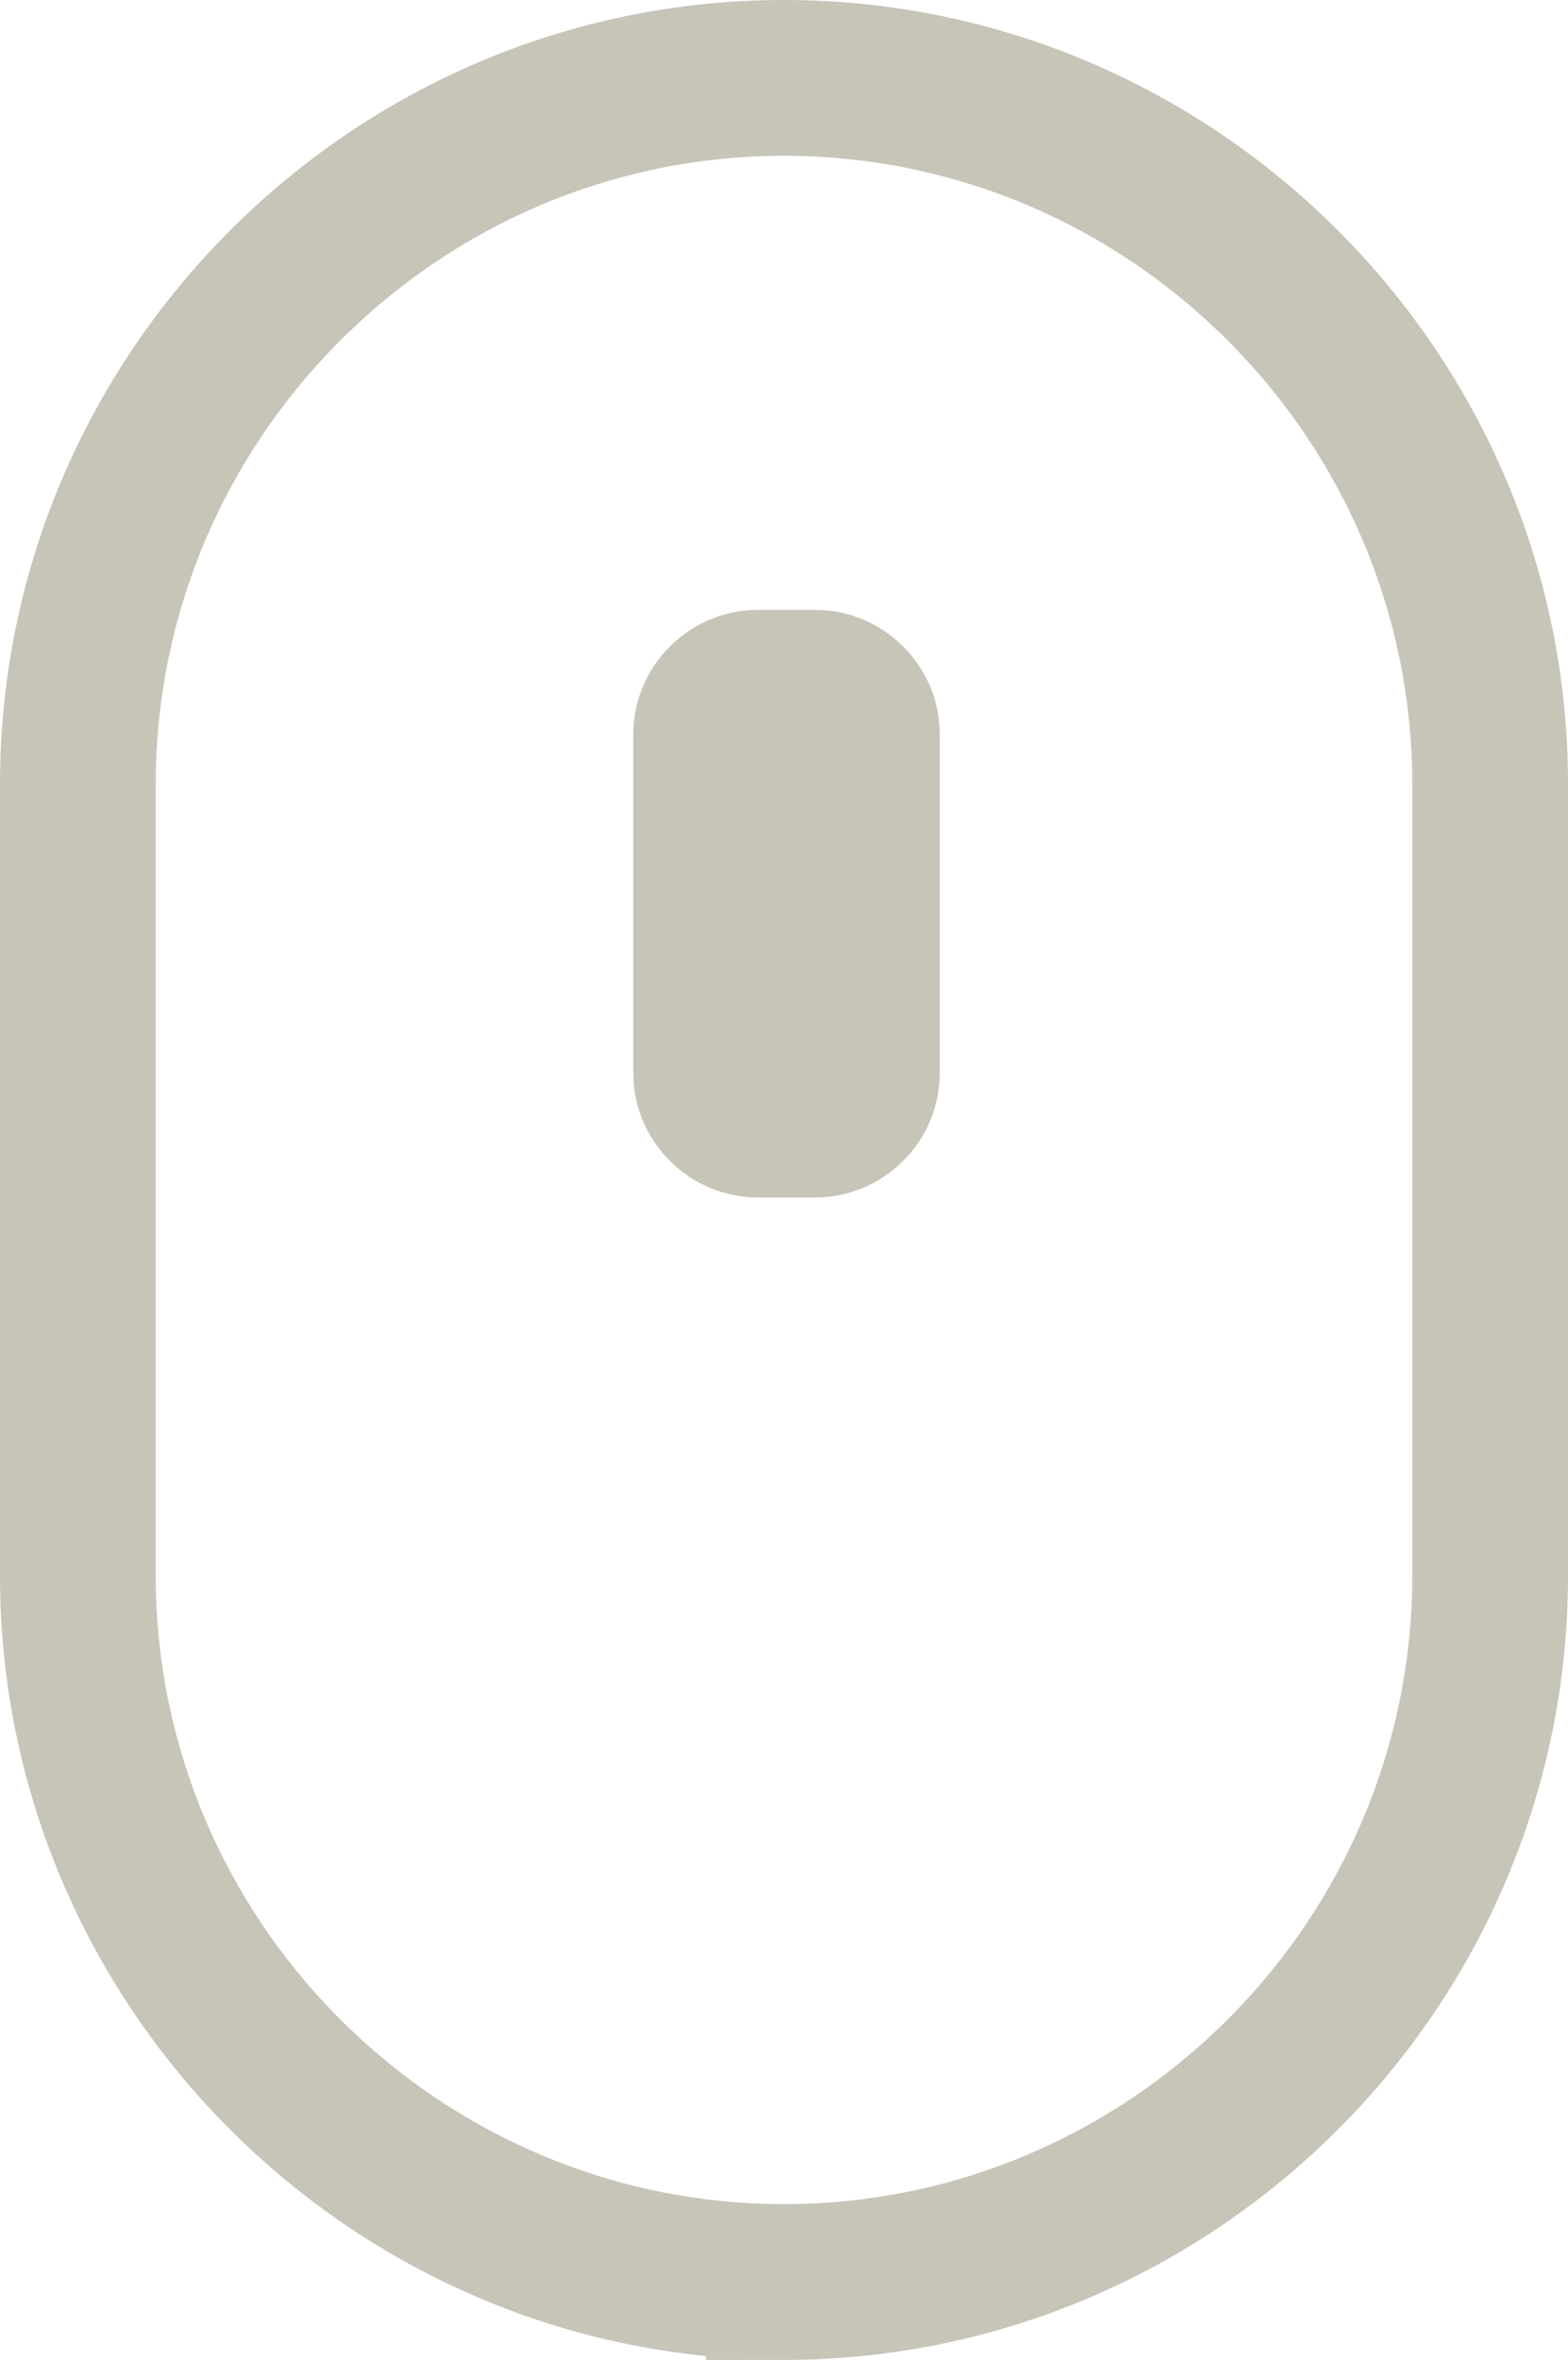 <svg xmlns="http://www.w3.org/2000/svg" viewBox="0 0 25.167 37.87"><path class="stroke" fill="none" stroke="#c7c4b8" stroke-width="2.5" stroke-miterlimit="10" d="M12.583 36.62c-6.233 0-11.333-5.1-11.333-11.333V12.583C1.25 6.35 6.35 1.25 12.583 1.25c6.234 0 11.334 5.1 11.334 11.333v12.704c0 6.233-5.1 11.333-11.334 11.333z"/><path class="scroller" fill="#c7c4b8" d="M13.083 19.216h-.919c-1.1 0-2-.9-2-2v-5.429c0-1.1.9-2 2-2h.92c1.1 0 2 .9 2 2v5.429c0 1.1-.9 2-2 2z"/></svg>